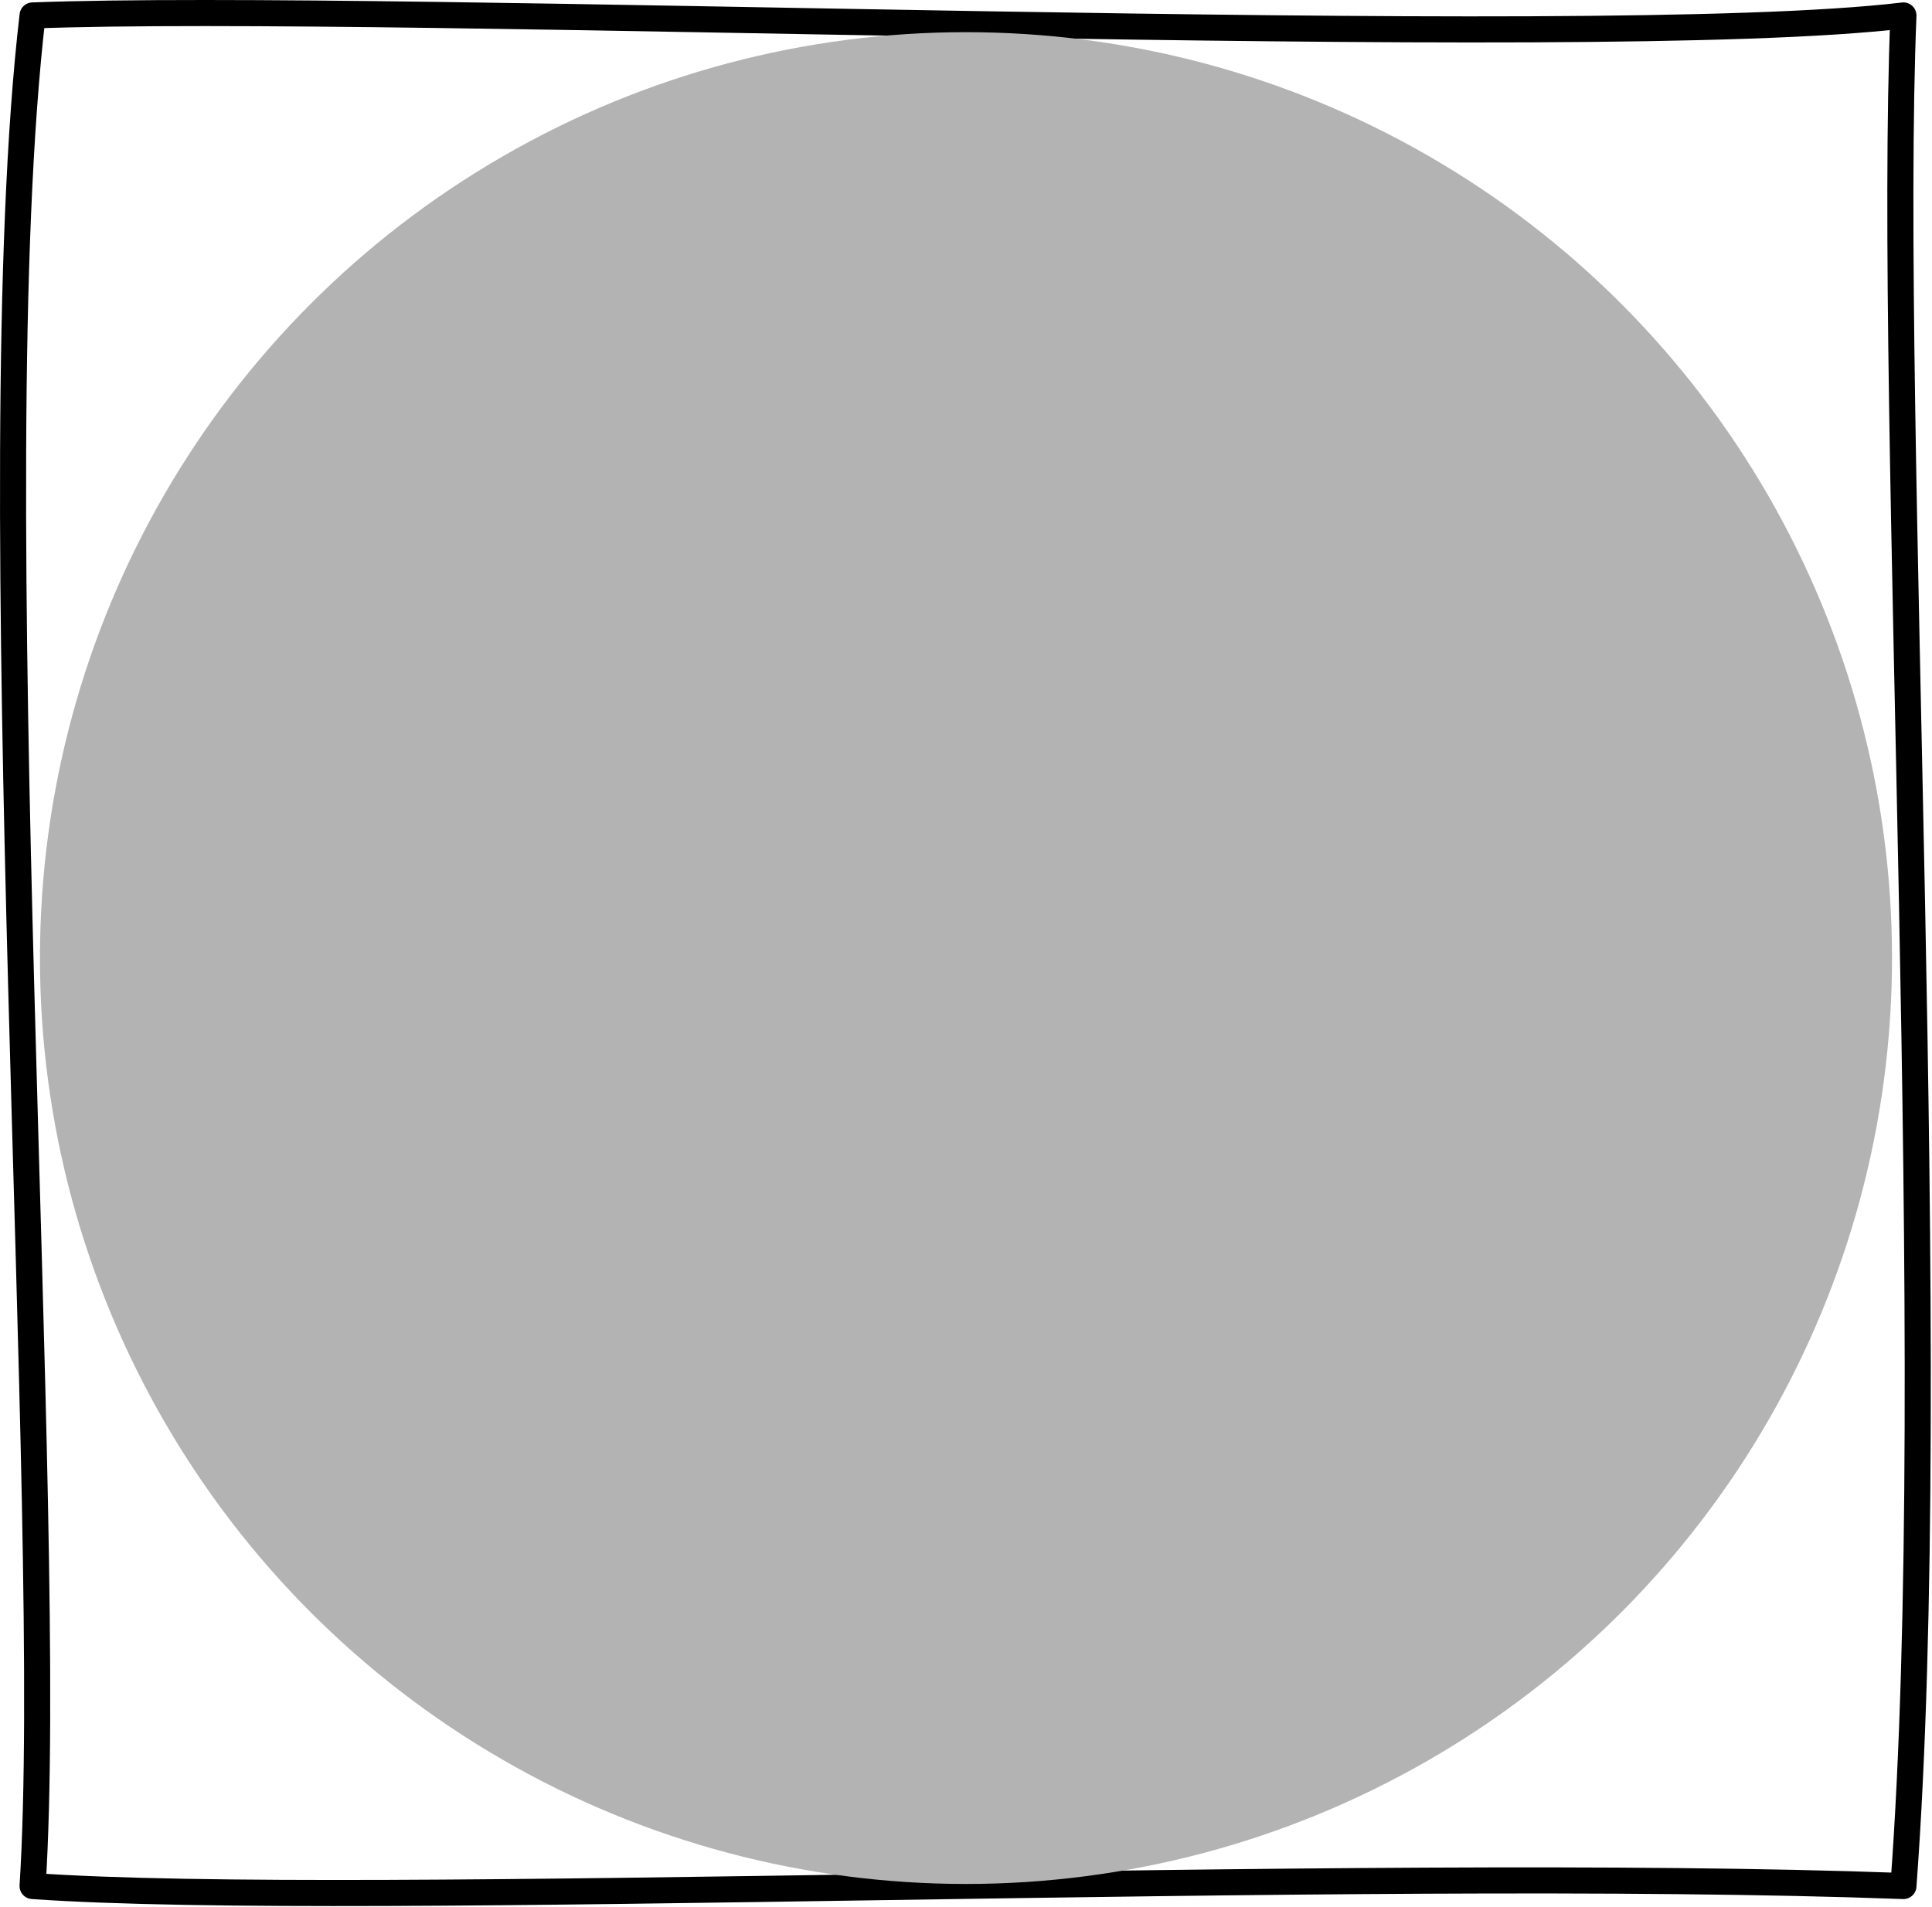 <?xml version="1.0" encoding="UTF-8" standalone="no"?>
<!DOCTYPE svg PUBLIC "-//W3C//DTD SVG 1.1//EN" "http://www.w3.org/Graphics/SVG/1.1/DTD/svg11.dtd">
<svg width="100%" height="100%" viewBox="0 0 617 609" version="1.1" xmlns="http://www.w3.org/2000/svg" xmlns:xlink="http://www.w3.org/1999/xlink" xml:space="preserve" xmlns:serif="http://www.serif.com/" style="fill-rule:evenodd;clip-rule:evenodd;stroke-linecap:round;stroke-linejoin:round;stroke-miterlimit:1.5;">
    <g transform="matrix(1,0,0,1,-596.017,-595.676)">
        <path d="M1203.89,600.613C1104.31,612.561 722.993,596.223 606.422,600.613C589.181,748.384 613.96,1080.66 606.422,1198.08C711.931,1205.48 1027.96,1191.56 1203.89,1198.08C1216.41,1030.46 1198.71,728.169 1203.89,600.613Z" style="fill:none;stroke:black;stroke-width:8.33px;"/>
        <g transform="matrix(1,0,0,1,4,0)">
            <circle cx="900.512" cy="901.686" r="295.735" style="fill:rgb(179,179,179);"/>
        </g>
    </g>
</svg>
